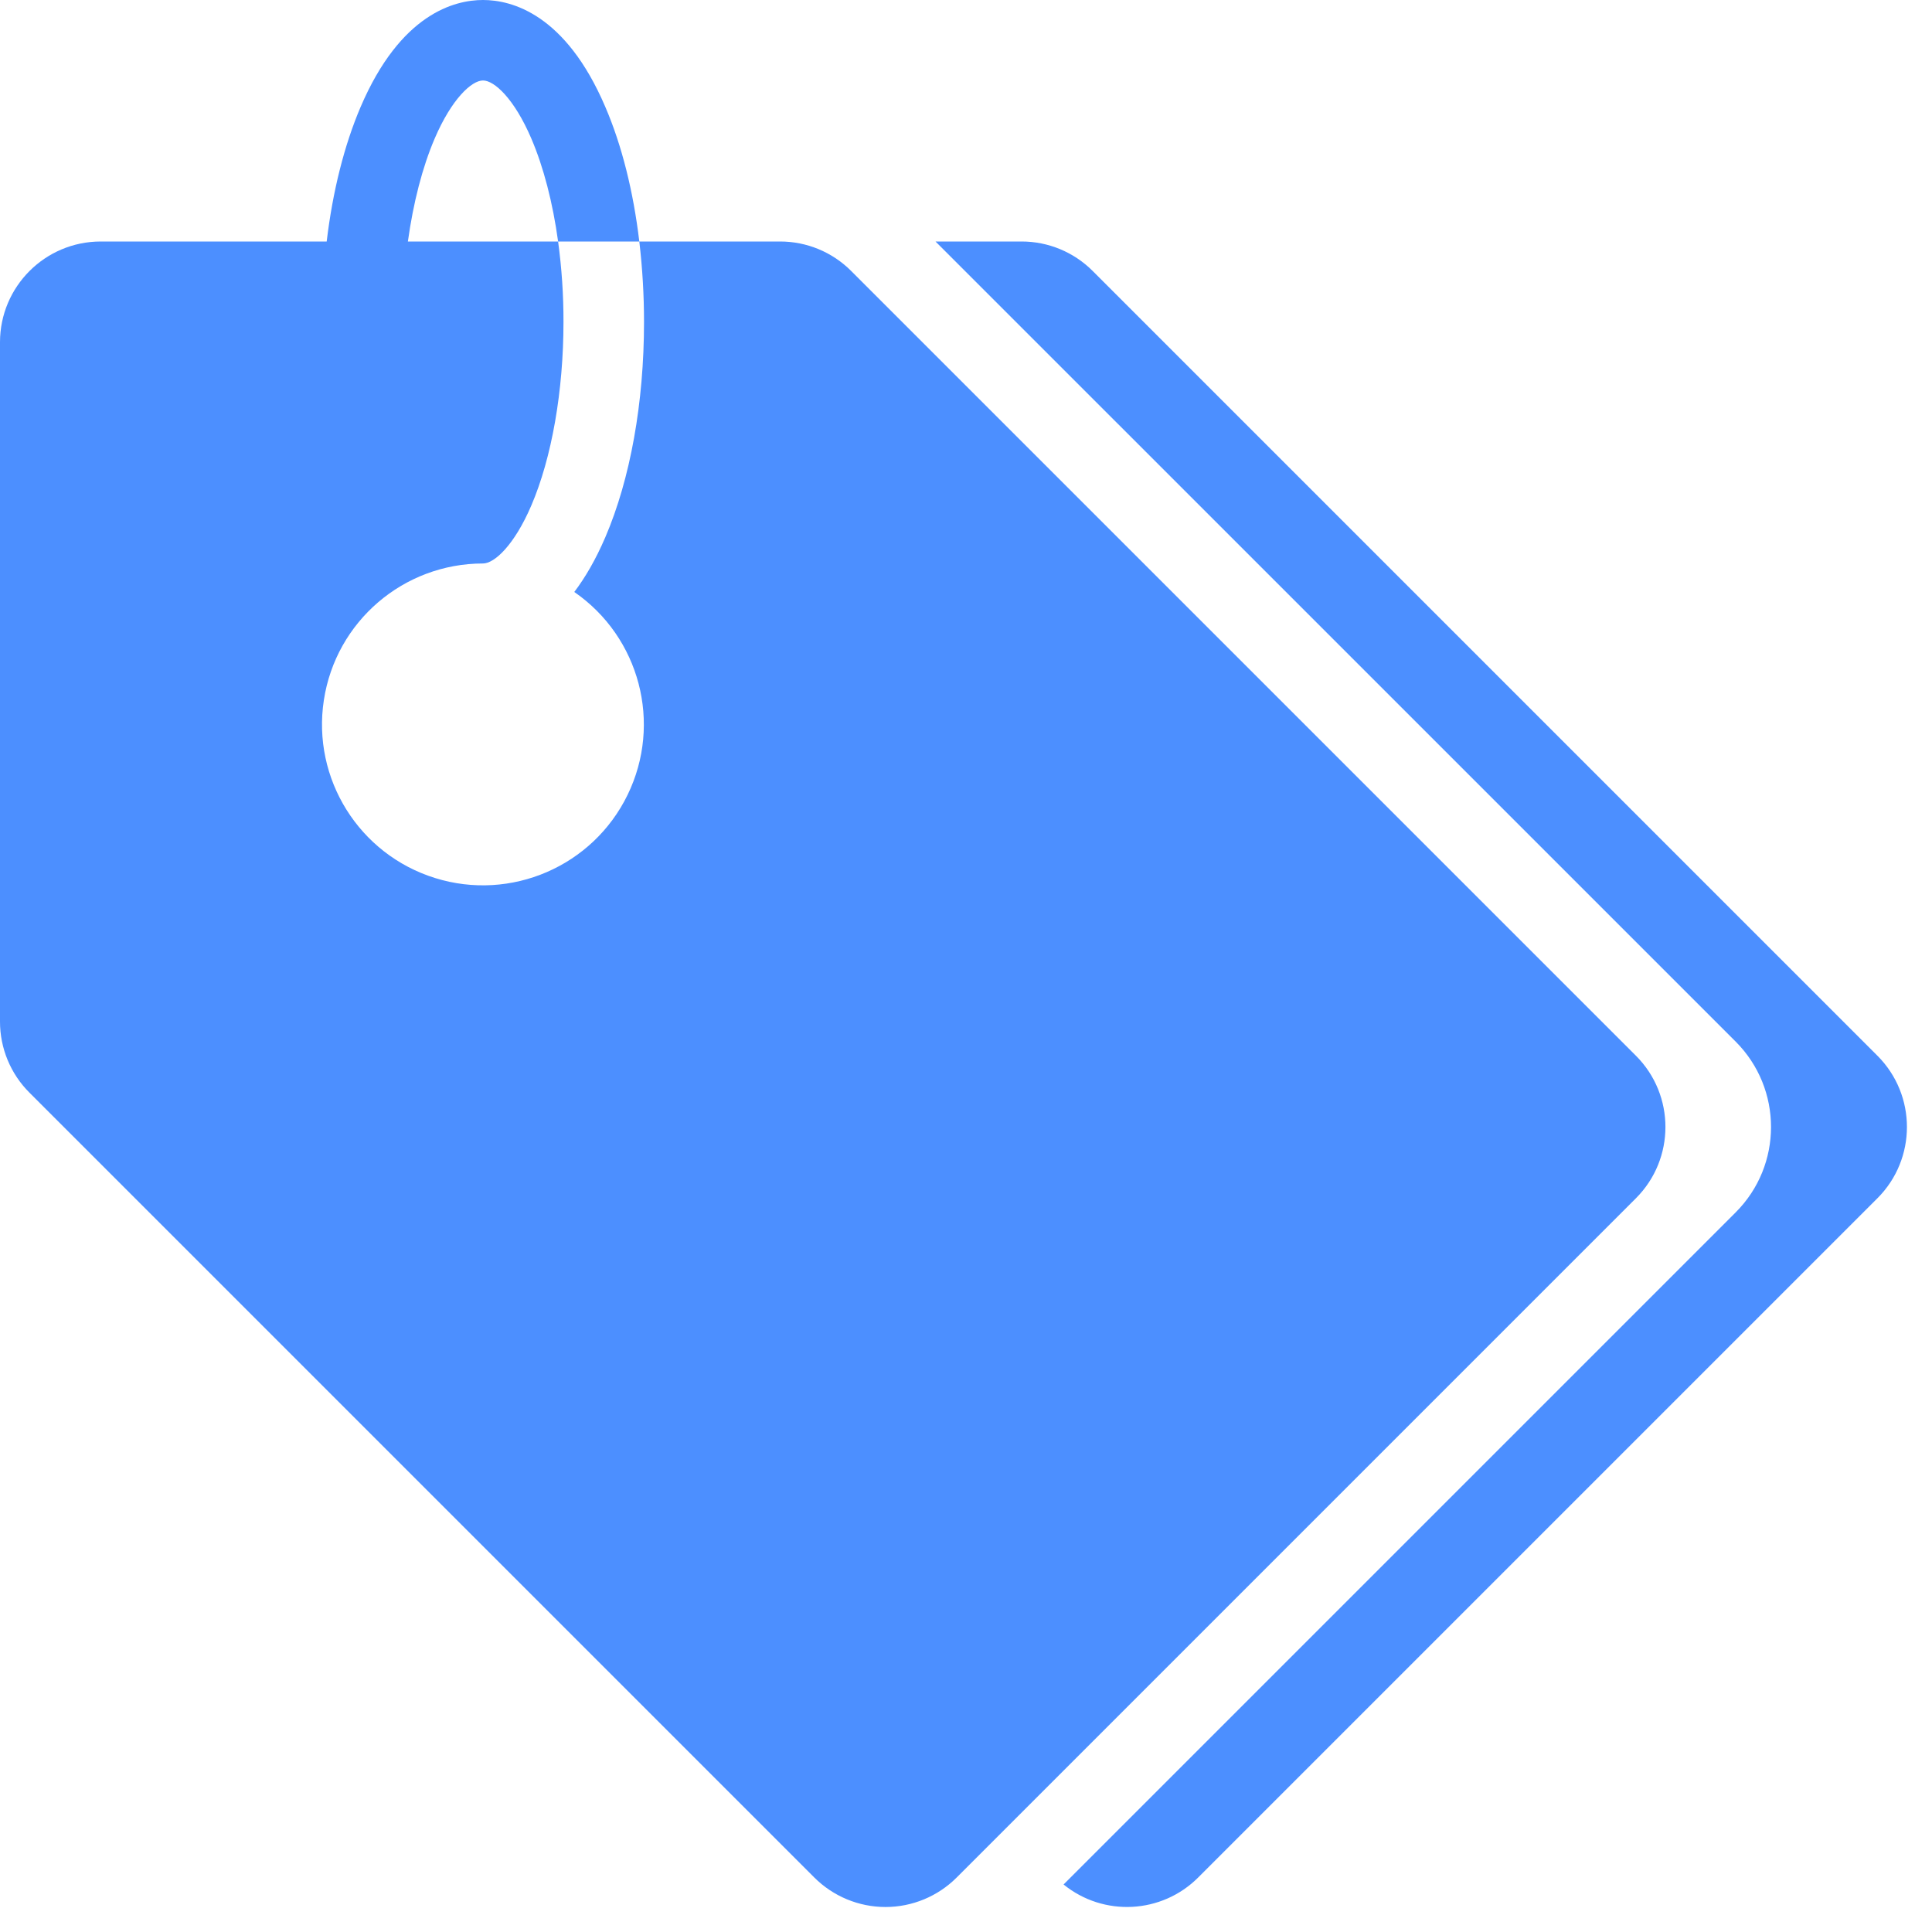 <?xml version="1.0" encoding="UTF-8"?>
<svg width="32px" height="32px" viewBox="0 0 32 32" version="1.1" xmlns="http://www.w3.org/2000/svg" xmlns:xlink="http://www.w3.org/1999/xlink">
    <title>icon8</title>
    <g id="官网下载中心" stroke="none" stroke-width="1" fill="none" fill-rule="evenodd">
        <g id="下载中心（无数据）白" transform="translate(-1275, -1251)" fill="#4C8FFF" fill-rule="nonzero">
            <g id="icon8" transform="translate(1275, 1251)">
                <rect id="矩形" opacity="0" x="1.25481884e-05" y="0" width="32" height="32"></rect>
                <path d="M31.098,19.845 L19.845,31.098 C19.241,31.701 18.279,31.751 17.616,31.213 L28.748,20.081 C29.529,19.3 29.529,18.034 28.748,17.252 L15.495,4 L16.919,4 C17.361,3.999 17.786,4.175 18.098,4.488 L31.098,17.488 C31.747,18.139 31.747,19.194 31.098,19.845 Z M27.098,17.488 L14.098,4.488 C13.786,4.175 13.361,3.999 12.919,4 L10.589,4 C10.641,4.443 10.667,4.888 10.667,5.333 C10.667,6.668 10.44,7.933 10.027,8.896 C9.866,9.271 9.691,9.569 9.512,9.805 C10.596,10.553 10.972,11.981 10.395,13.165 C9.819,14.349 8.463,14.935 7.206,14.543 C5.948,14.151 5.165,12.899 5.364,11.597 C5.562,10.294 6.683,9.333 8,9.333 C8.188,9.333 8.518,9.032 8.801,8.371 C9.139,7.582 9.333,6.475 9.333,5.333 C9.334,4.887 9.304,4.442 9.244,4 L6.756,4 C6.845,3.358 6.996,2.77 7.199,2.296 C7.482,1.635 7.813,1.333 8,1.333 C8.188,1.333 8.518,1.635 8.801,2.296 C9.004,2.77 9.156,3.359 9.244,4 L10.589,4 C10.49,3.17 10.299,2.405 10.026,1.771 C9.367,0.229 8.474,0 8,0 C7.526,0 6.633,0.229 5.973,1.771 C5.702,2.405 5.51,3.17 5.411,4 L1.667,4 C0.747,4.001 0.001,4.747 6.24167947e-06,5.667 L6.24167947e-06,16.919 C-0.001,17.361 0.175,17.786 0.488,18.098 L13.488,31.098 C13.801,31.41 14.225,31.586 14.667,31.586 C15.109,31.586 15.533,31.41 15.845,31.098 L27.098,19.845 C27.747,19.194 27.747,18.139 27.098,17.488 L27.098,17.488 Z" id="形状"></path>
            </g>
        </g>
    </g>
</svg>